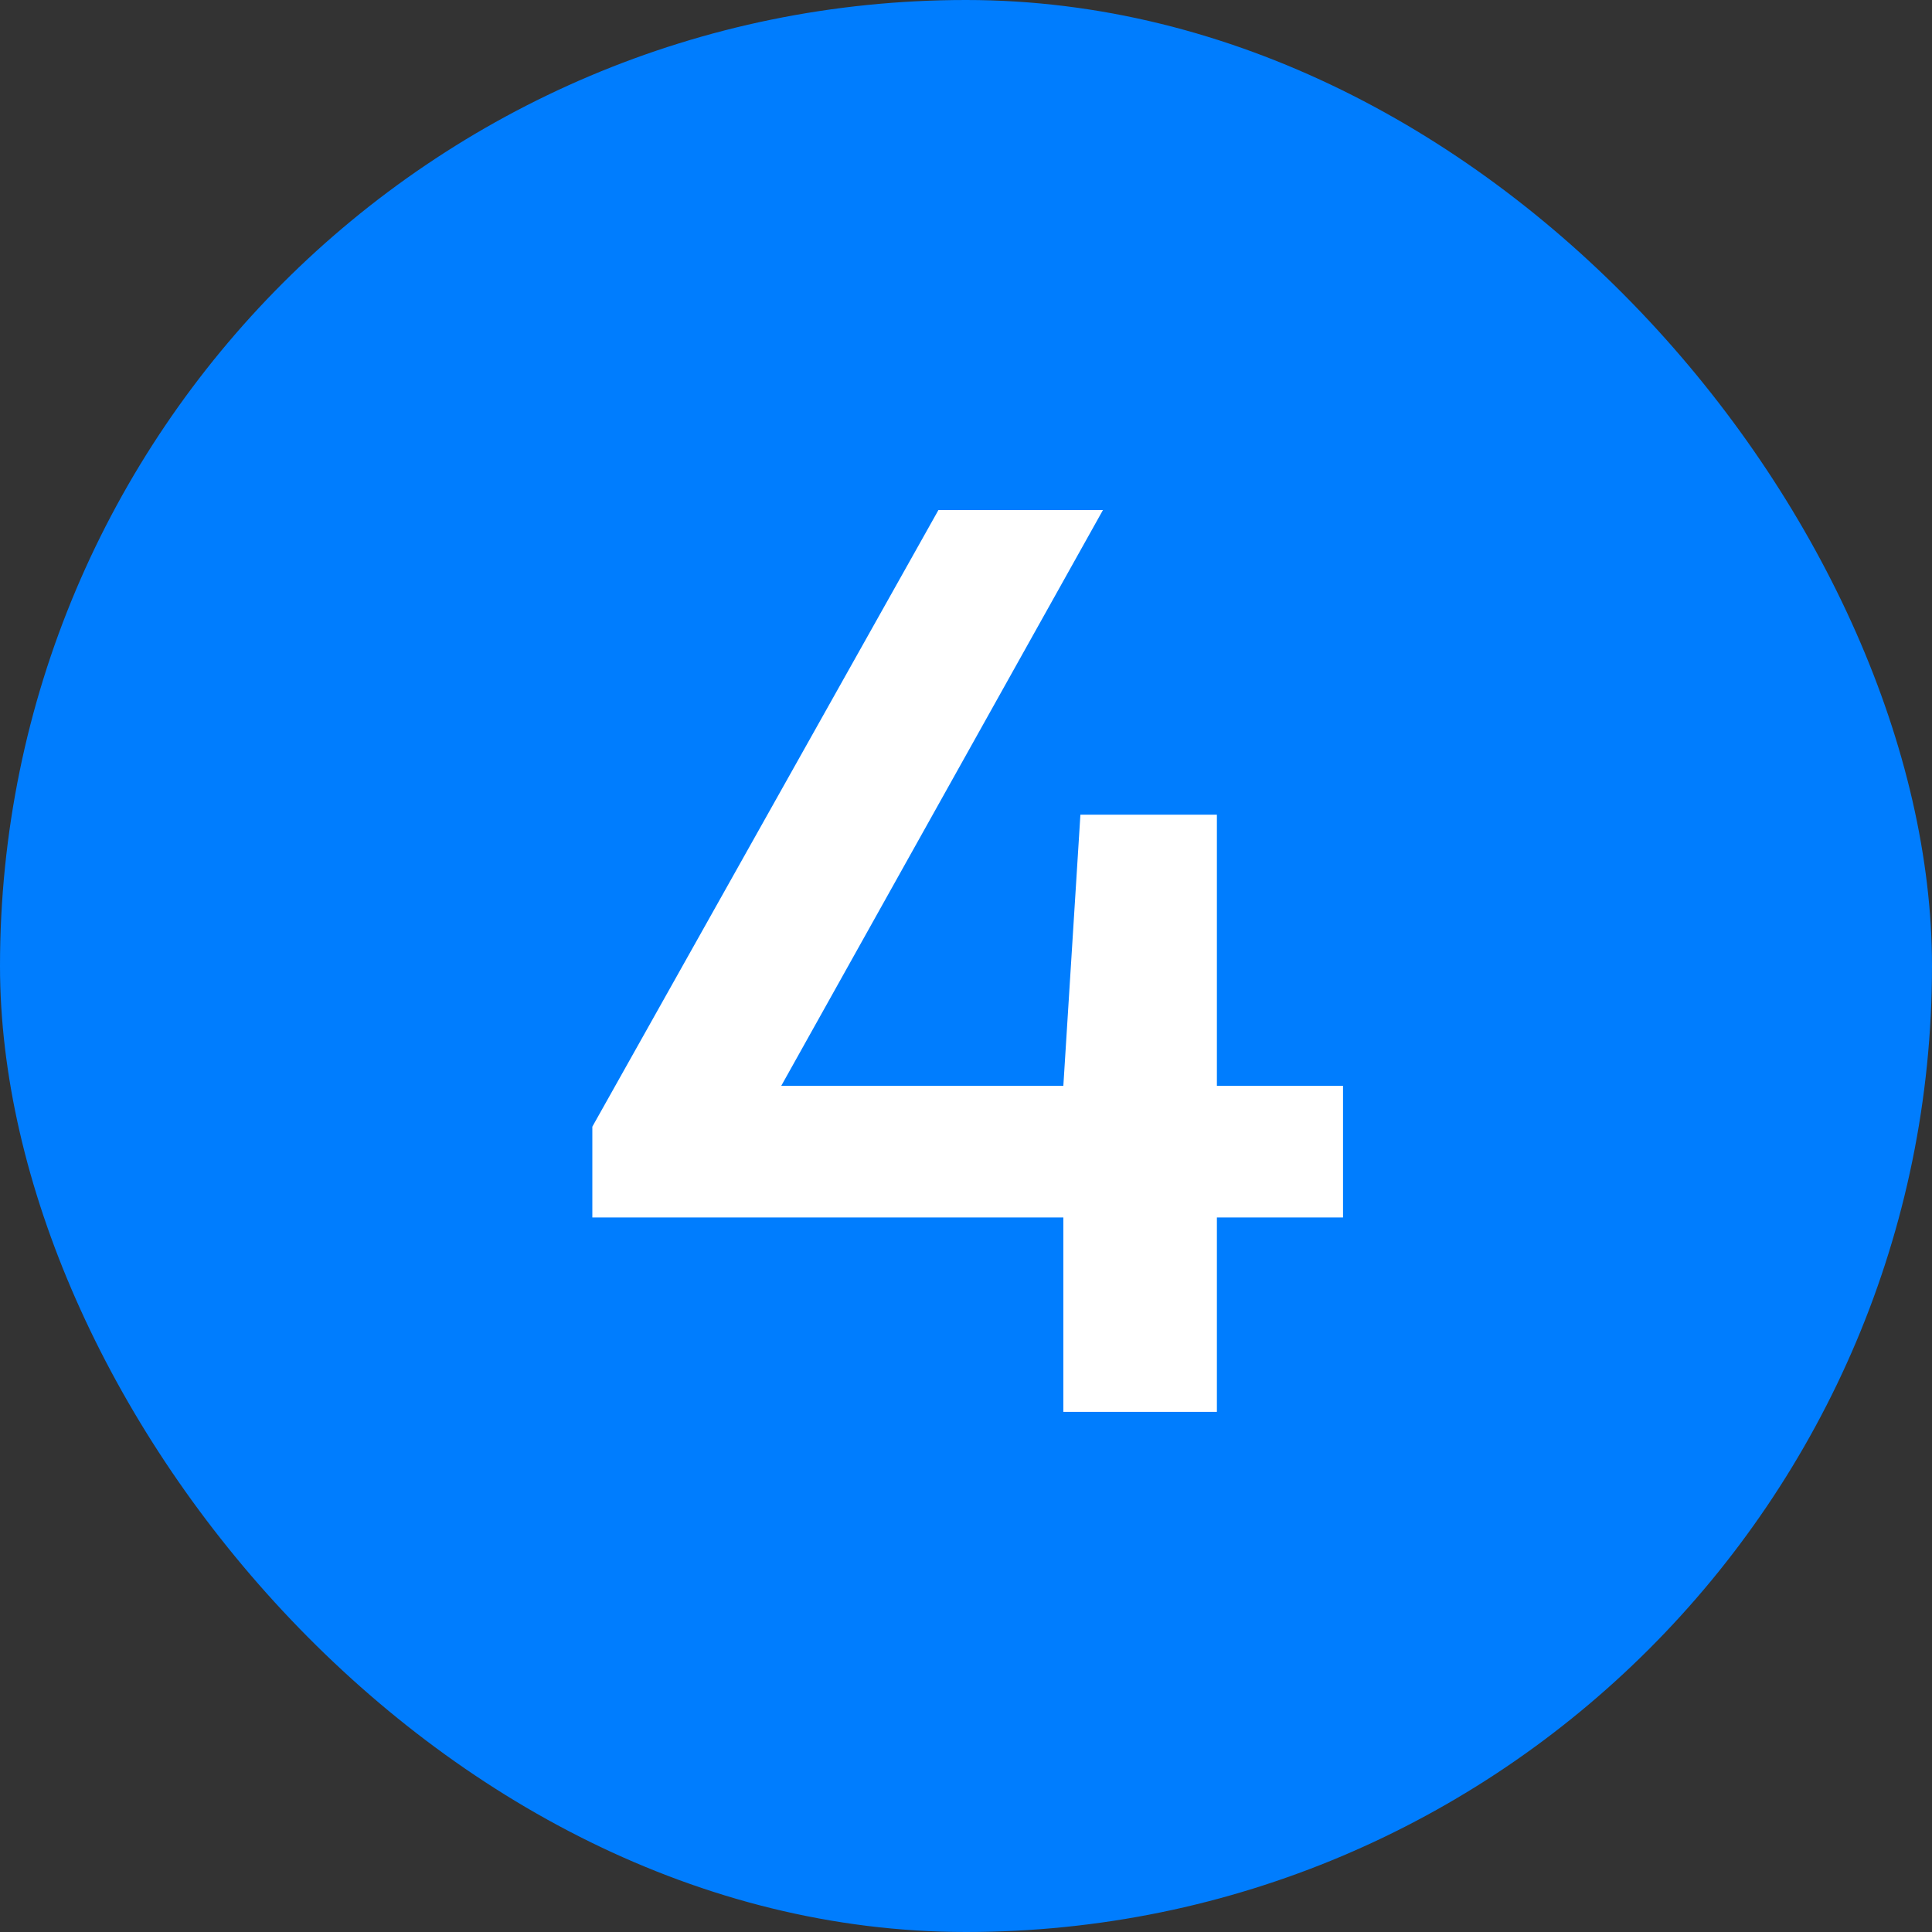 <svg width="130" height="130" viewBox="0 0 130 130" fill="none" xmlns="http://www.w3.org/2000/svg">
<rect x="0" y="0" width="130" height="130" fill="#333333" stroke="none"/>
<rect width="130" height="130" rx="65" fill="#007DFE"/>
<path d="M90.369 73.065V81.921H81.882V95H71.55V81.921H39.857V75.812L63.145 34.32H74.215L52.567 73.065H71.55L72.698 54.82H81.882V73.065H90.369Z" fill="white"/>
</svg>
